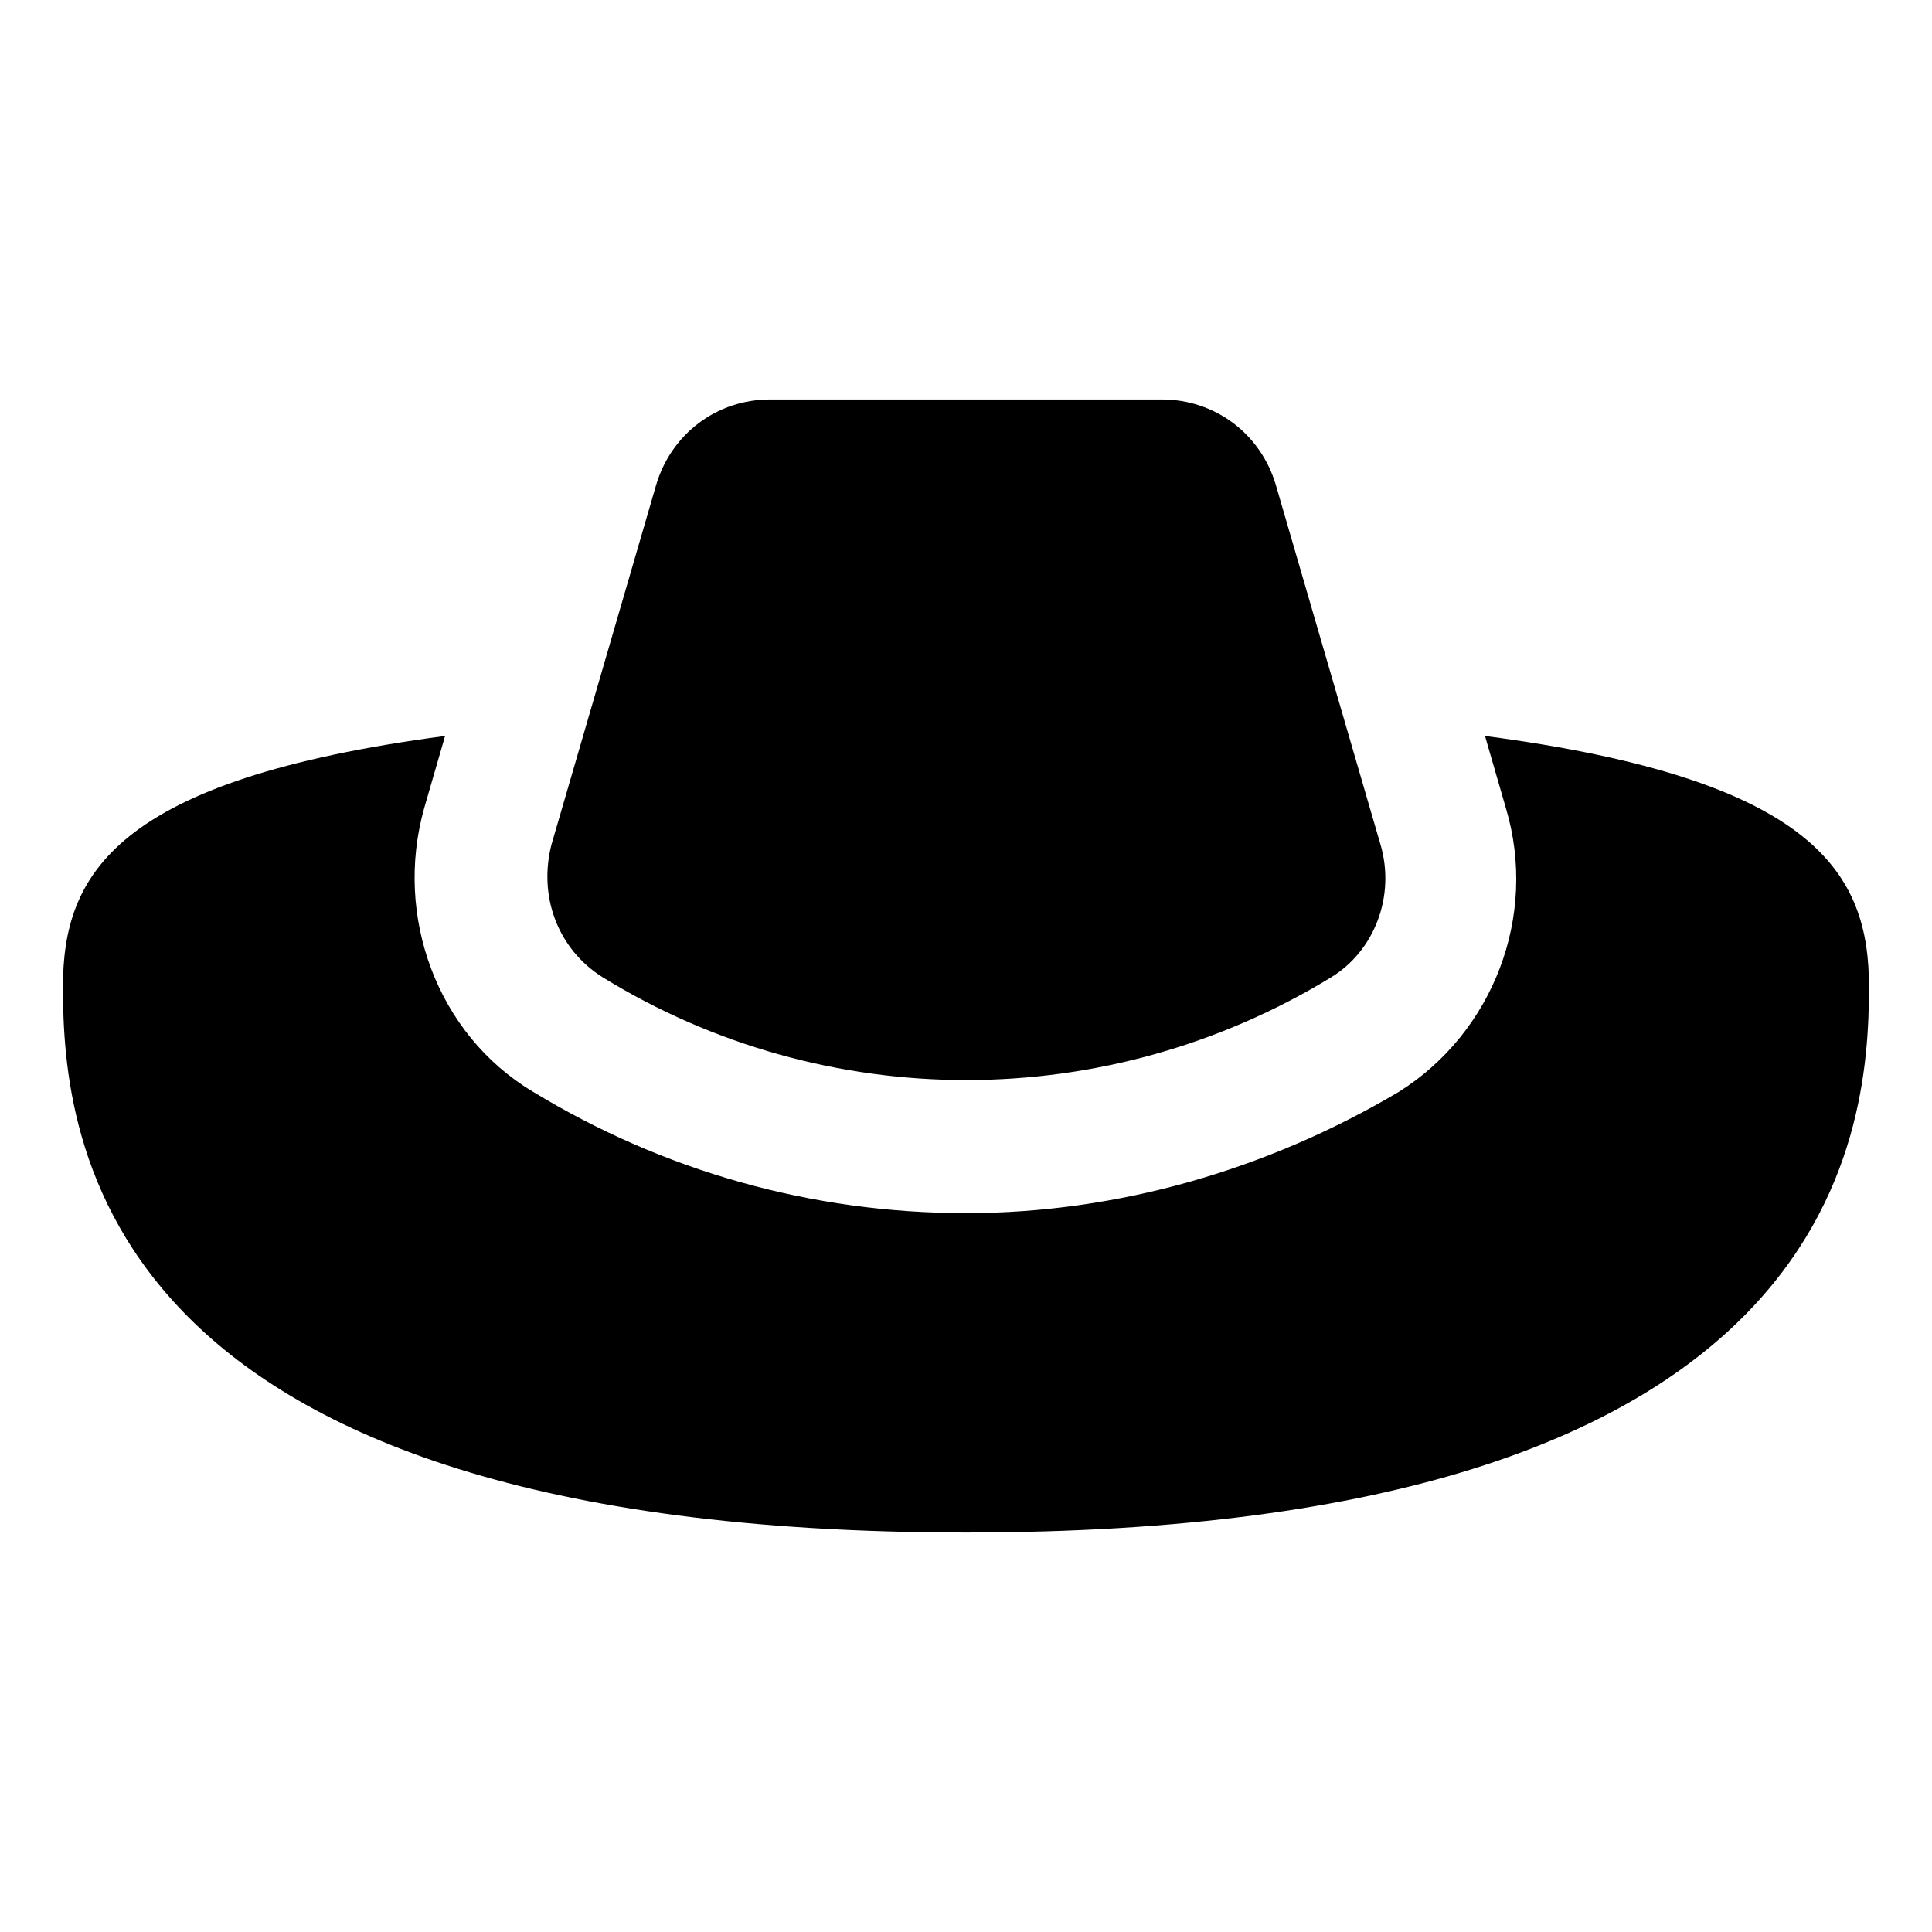 <?xml version="1.0" encoding="UTF-8"?>
<!-- Uploaded to: ICON Repo, www.svgrepo.com, Generator: ICON Repo Mixer Tools -->
<svg fill="#000000" width="800px" height="800px" version="1.1" viewBox="144 144 512 512" xmlns="http://www.w3.org/2000/svg">
 <g>
  <path d="m537.54 339.04 5.543 19.145c8.566 28.719-3.527 59.449-28.215 75.066-34.762 20.656-74.562 32.242-114.87 32.242-40.809 0-80.105-11.082-114.87-32.242-25.191-15.113-36.777-46.352-28.719-75.066l5.543-19.145c-87.664 11.586-101.27 36.777-101.27 66.5 0 40.809 9.07 144.59 239.31 144.59 230.24 0 239.31-104.29 239.31-144.59 0.004-29.723-13.598-54.914-101.77-66.5z"/>
  <path d="m303.77 403.02c58.945 36.273 133.51 36.273 192.96 0 11.586-7.055 17.129-21.664 13.098-35.266l-27.711-95.219c-4.031-13.602-16.121-22.672-30.23-22.672h-103.78c-14.105 0-26.199 9.07-30.23 22.672l-27.711 95.219c-3.523 13.605 1.516 27.711 13.605 35.266z"/>
 </g>
</svg>